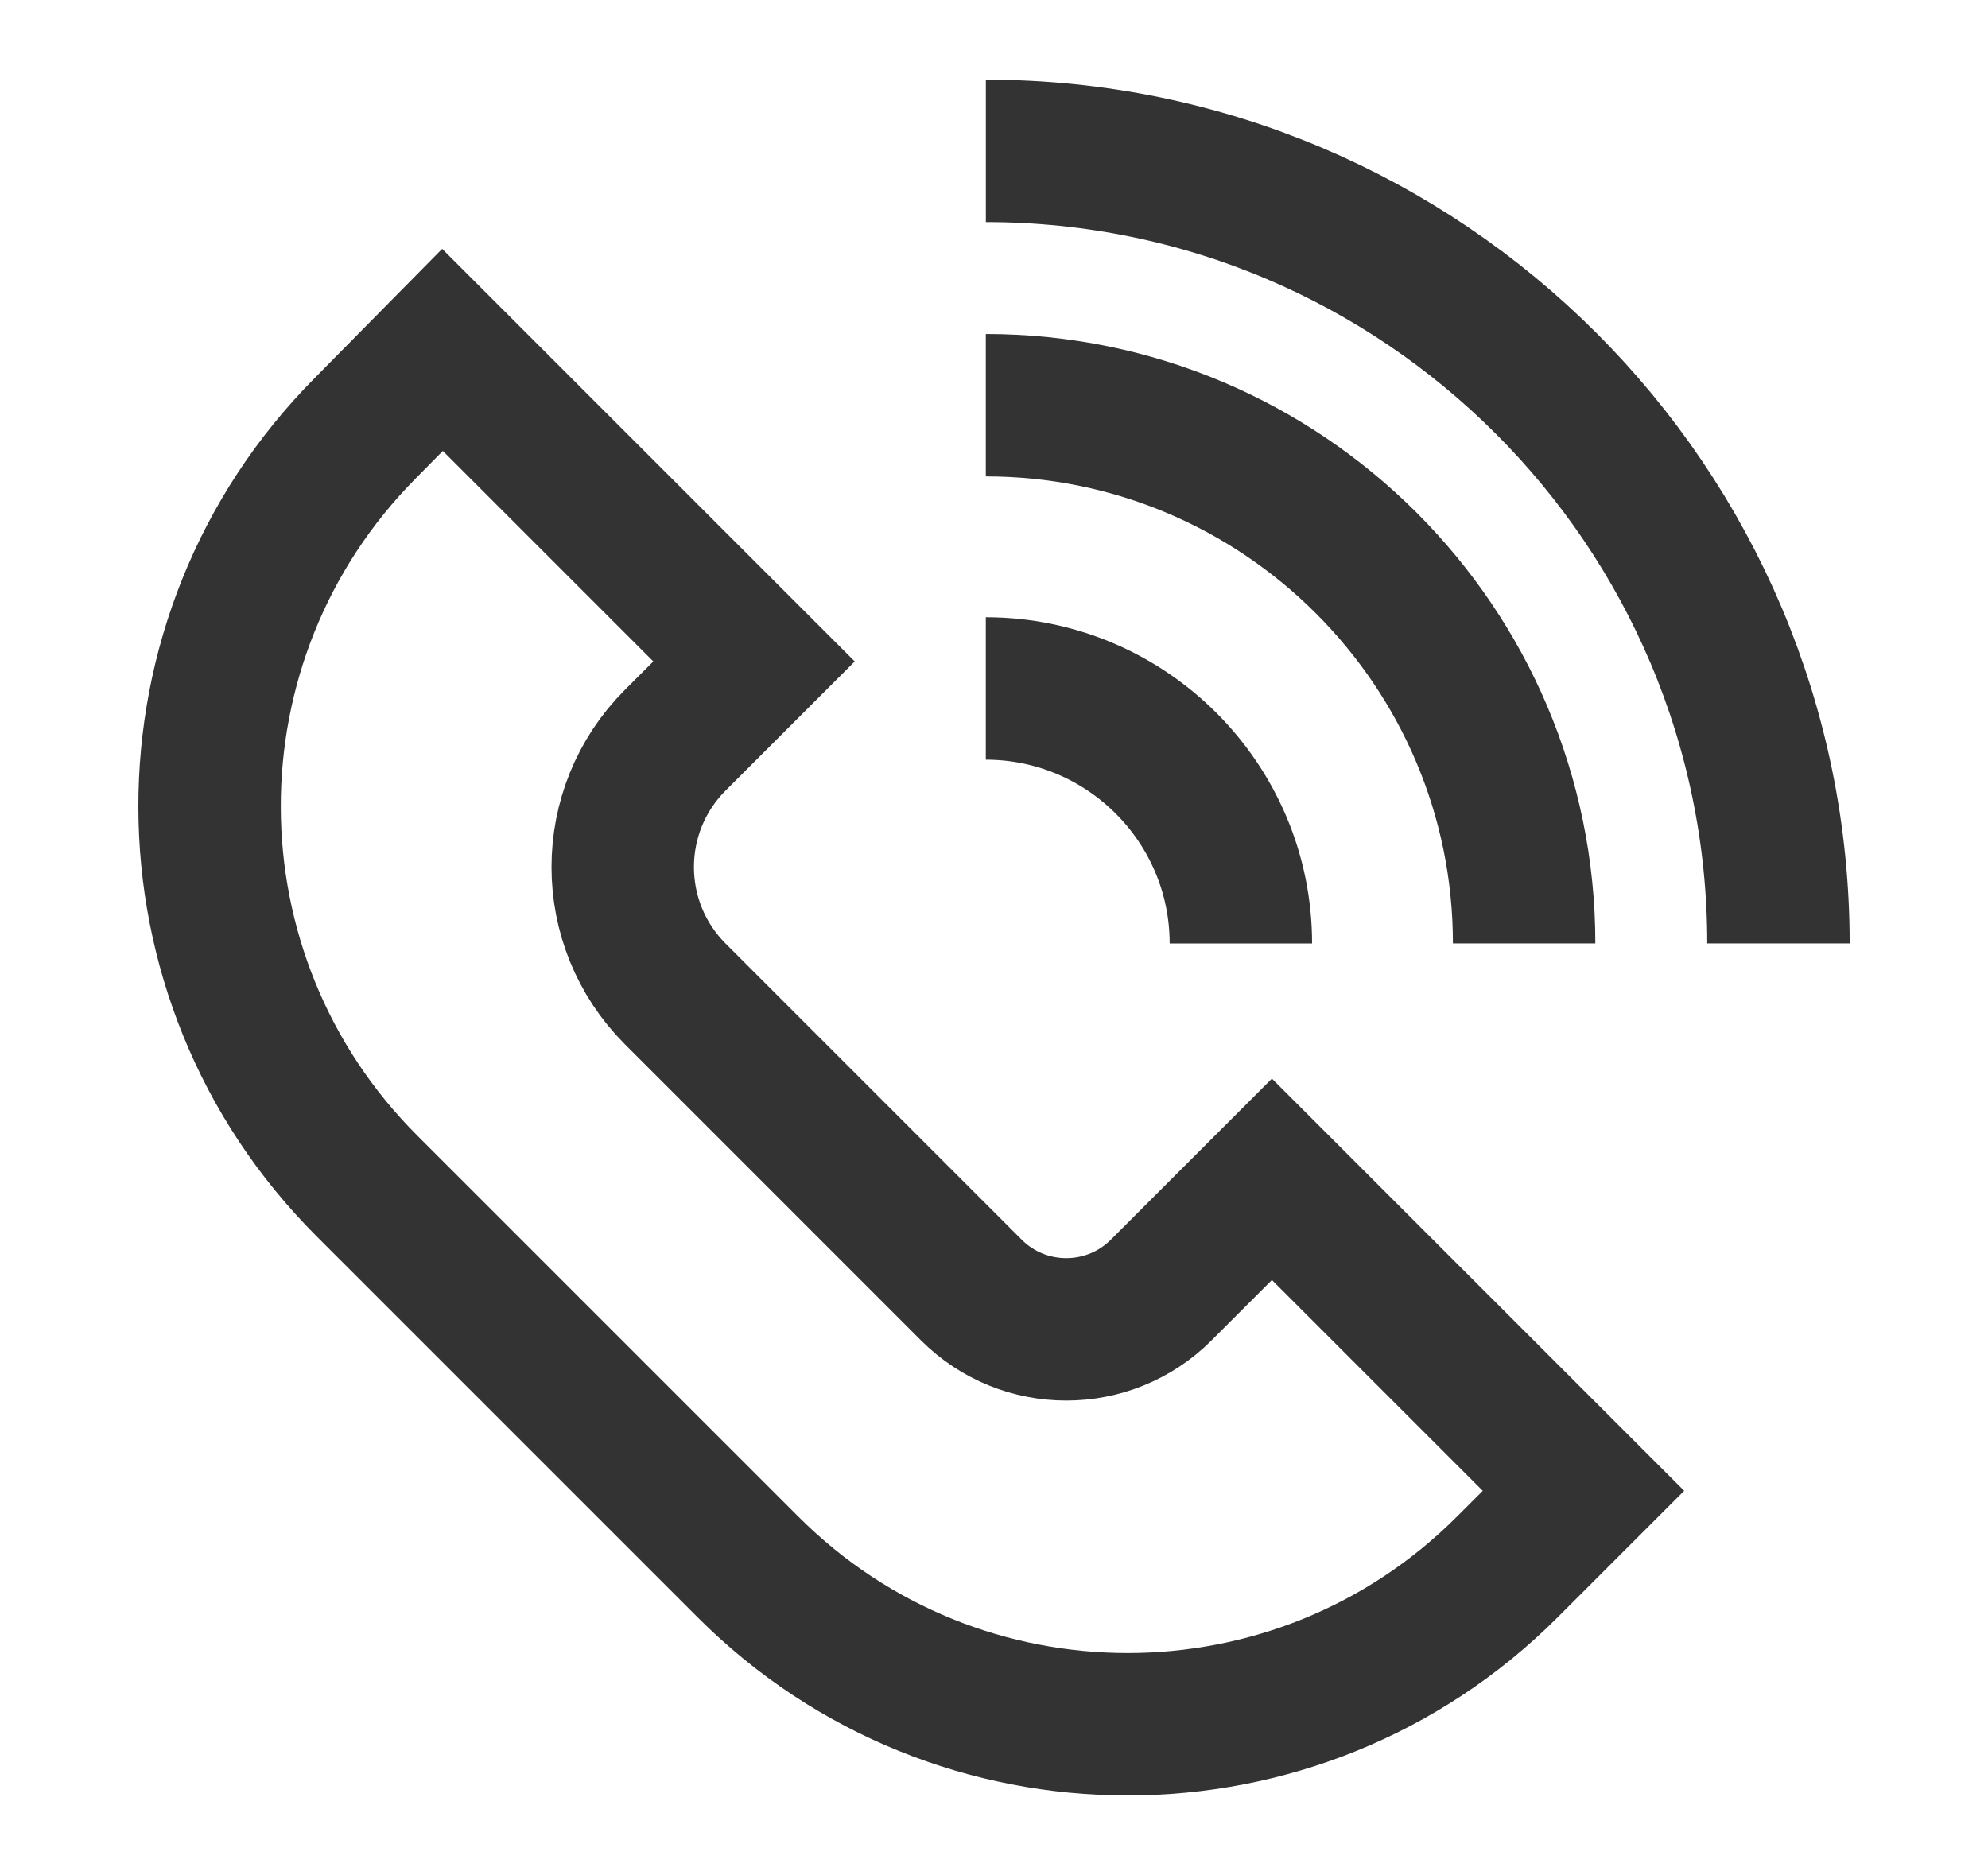 <?xml version="1.0" encoding="utf-8"?>
<!-- Generator: Adobe Illustrator 16.0.0, SVG Export Plug-In . SVG Version: 6.00 Build 0)  -->
<!DOCTYPE svg PUBLIC "-//W3C//DTD SVG 1.1//EN" "http://www.w3.org/Graphics/SVG/1.1/DTD/svg11.dtd">
<svg version="1.1" id="icon" xmlns="http://www.w3.org/2000/svg" xmlns:xlink="http://www.w3.org/1999/xlink" x="0px" y="0px"
	 width="83.75px" height="79px" viewBox="0 0 83.75 79" enable-background="new 0 0 83.75 79" xml:space="preserve">
<g>
	<path fill="none" stroke="#333333" stroke-width="6" stroke-miterlimit="10" d="M41.532,6.357c18.411,0,33.39,14.979,33.39,33.39"
		/>
	<path fill="none" stroke="#333333" stroke-width="6" stroke-miterlimit="10" d="M41.53,17.071
		c12.504,0,22.678,10.173,22.678,22.676"/>
	<path fill="none" stroke="#333333" stroke-width="6" stroke-miterlimit="10" d="M41.53,29.005c5.924,0,10.745,4.82,10.745,10.744"
		/>
	<g>
		<g>
			<path fill="none" stroke="#333333" stroke-width="6" stroke-miterlimit="10" d="M18.641,14.742l-3.252,3.296
				c-8.772,8.843-8.743,23.114,0.065,31.921l16.058,16.058c4.416,4.417,10.205,6.625,15.993,6.625
				c5.788,0,11.577-2.208,15.993-6.625l3.21-3.21L53.583,49.684l-4.665,4.665c-1.104,1.104-2.551,1.656-3.998,1.656
				c-1.447,0-2.895-0.552-3.999-1.656L28.448,41.875c-2.952-2.953-2.952-7.74,0-10.692l3.317-3.317L18.641,14.742L18.641,14.742z"/>
		</g>
	</g>
</g>
</svg>
